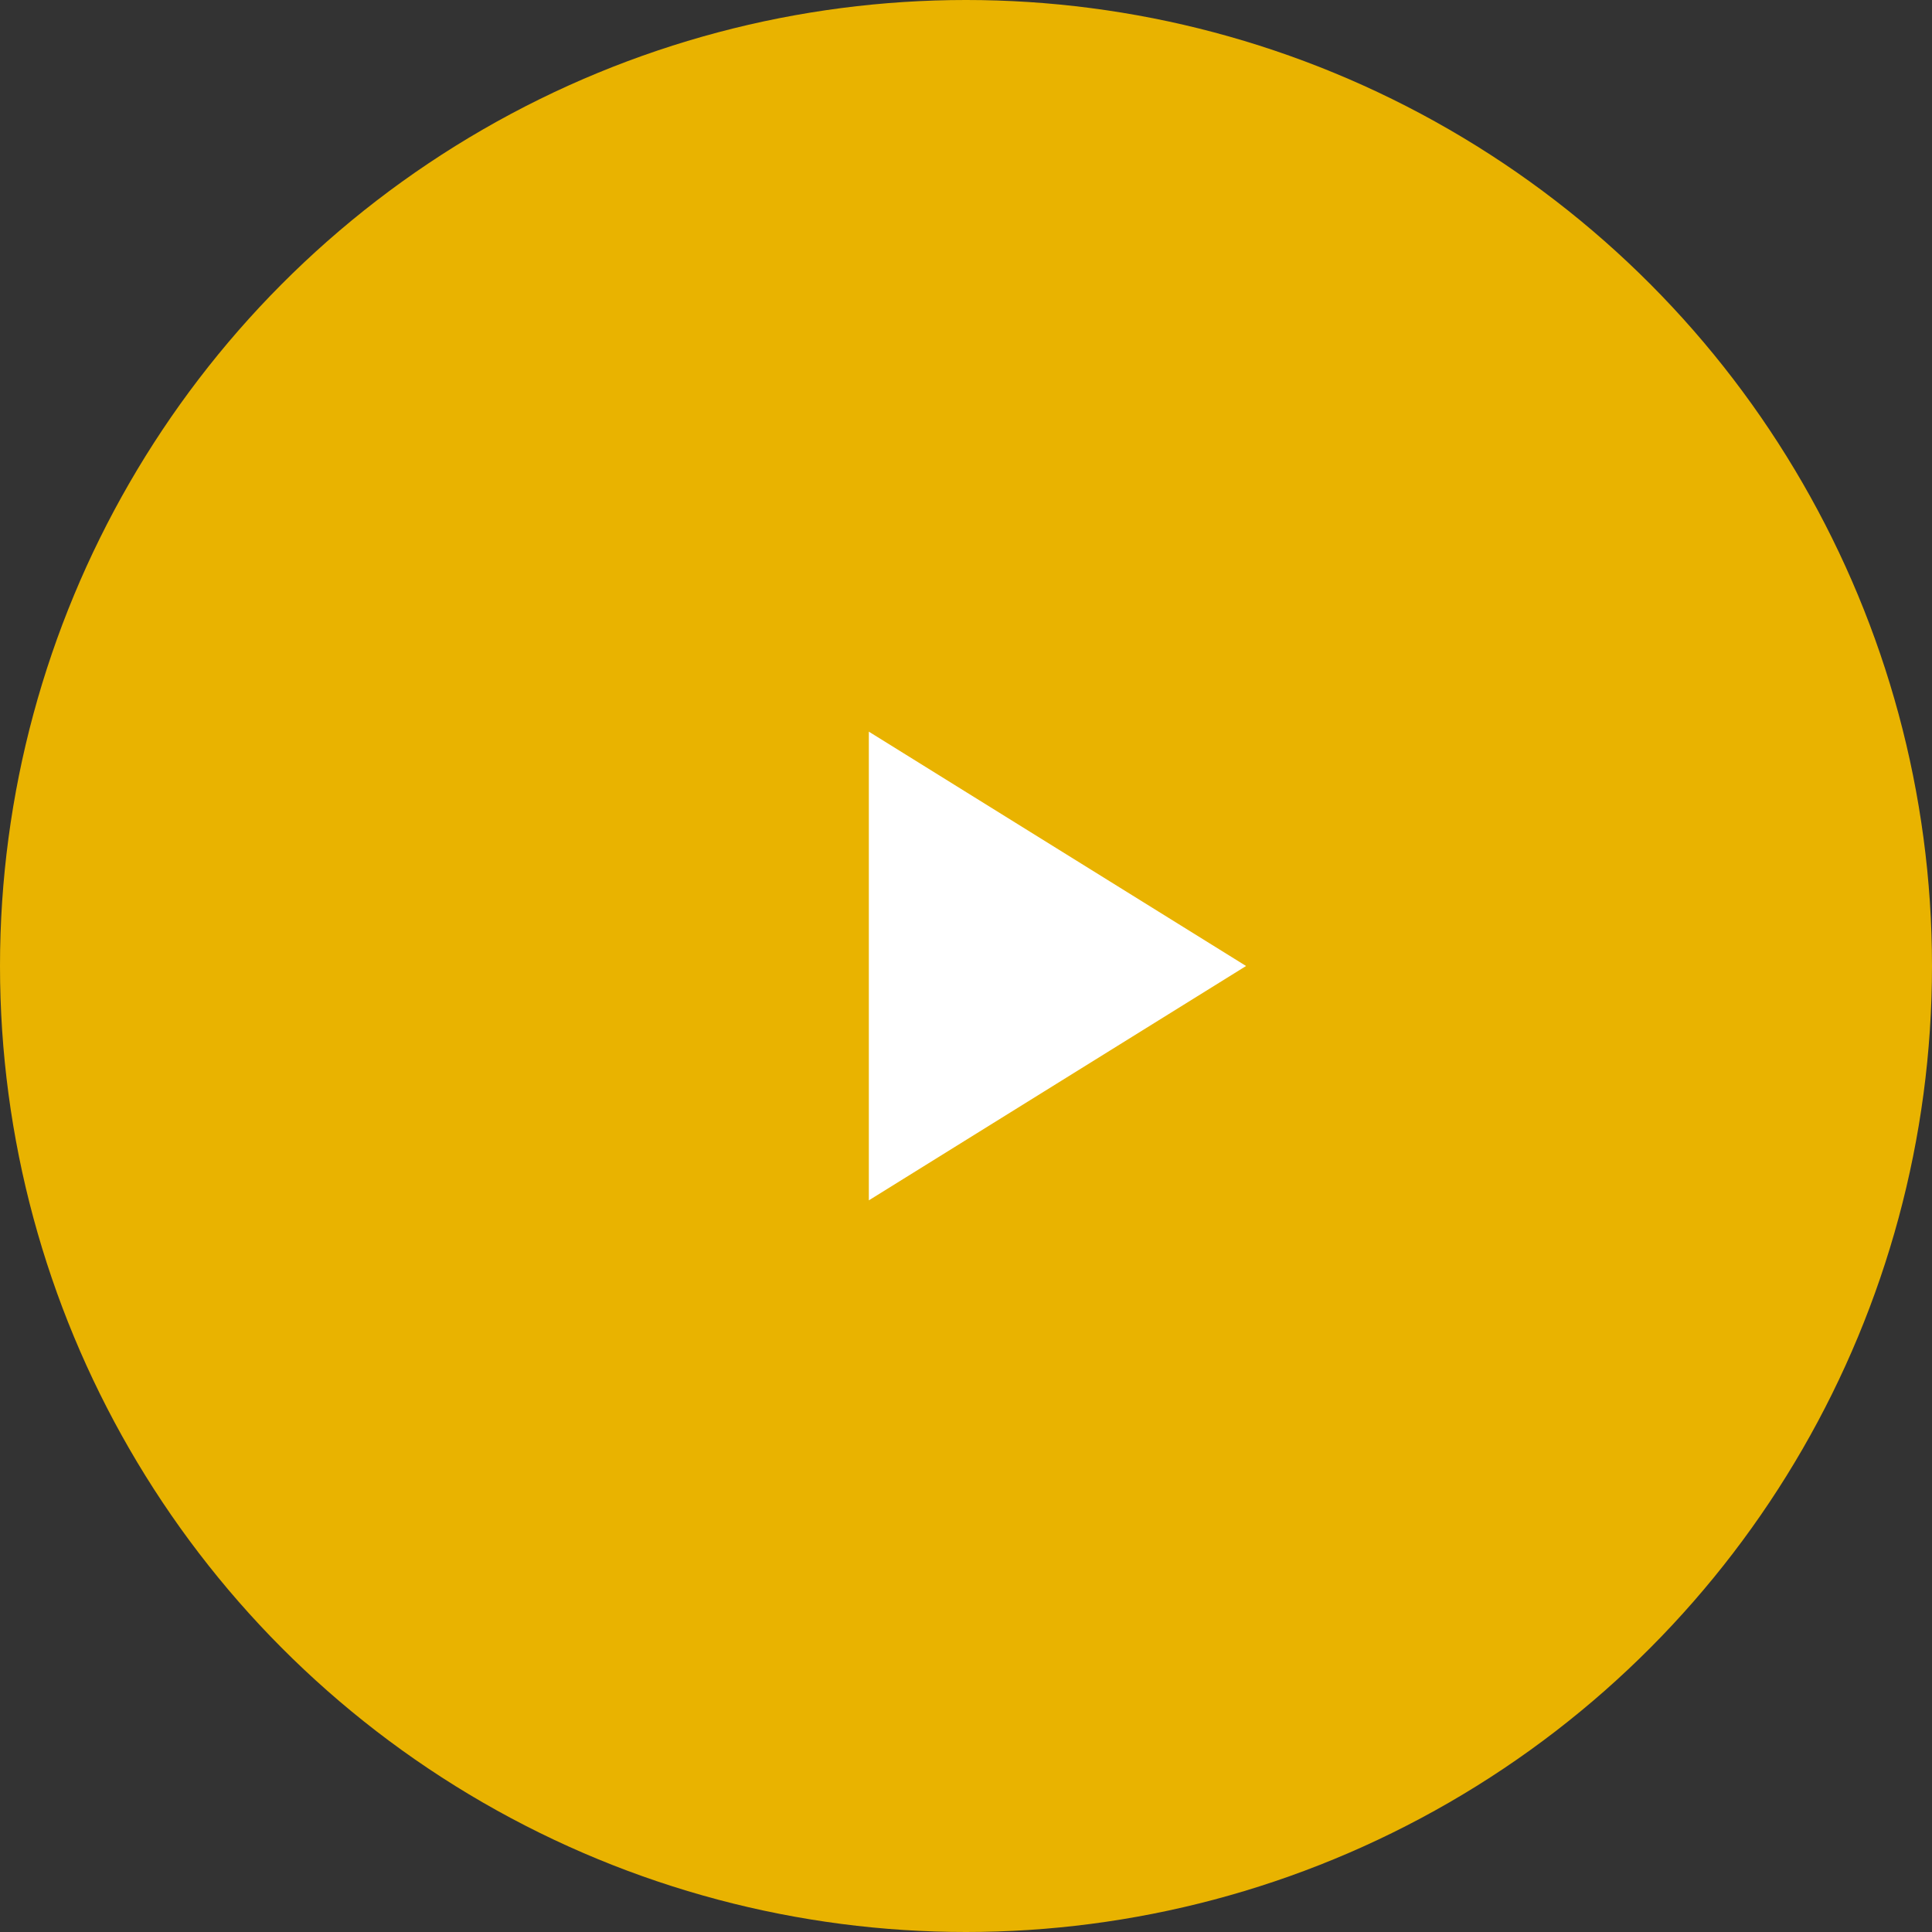 <svg xmlns="http://www.w3.org/2000/svg" width="169" height="169" viewBox="0 0 169 169"><rect x="0" y="0" width="169" height="169" fill="#333333" stroke="none"/><g data-name="グループ 1543" transform="translate(-636 -1696)"><circle data-name="楕円形 139" cx="84.5" cy="84.5" r="84.5" transform="translate(636 1696)" fill="#e9b300"/><path data-name="多角形 8" d="M745 1780.5l-33 20.5v-41z" fill="#fff"/></g></svg>
